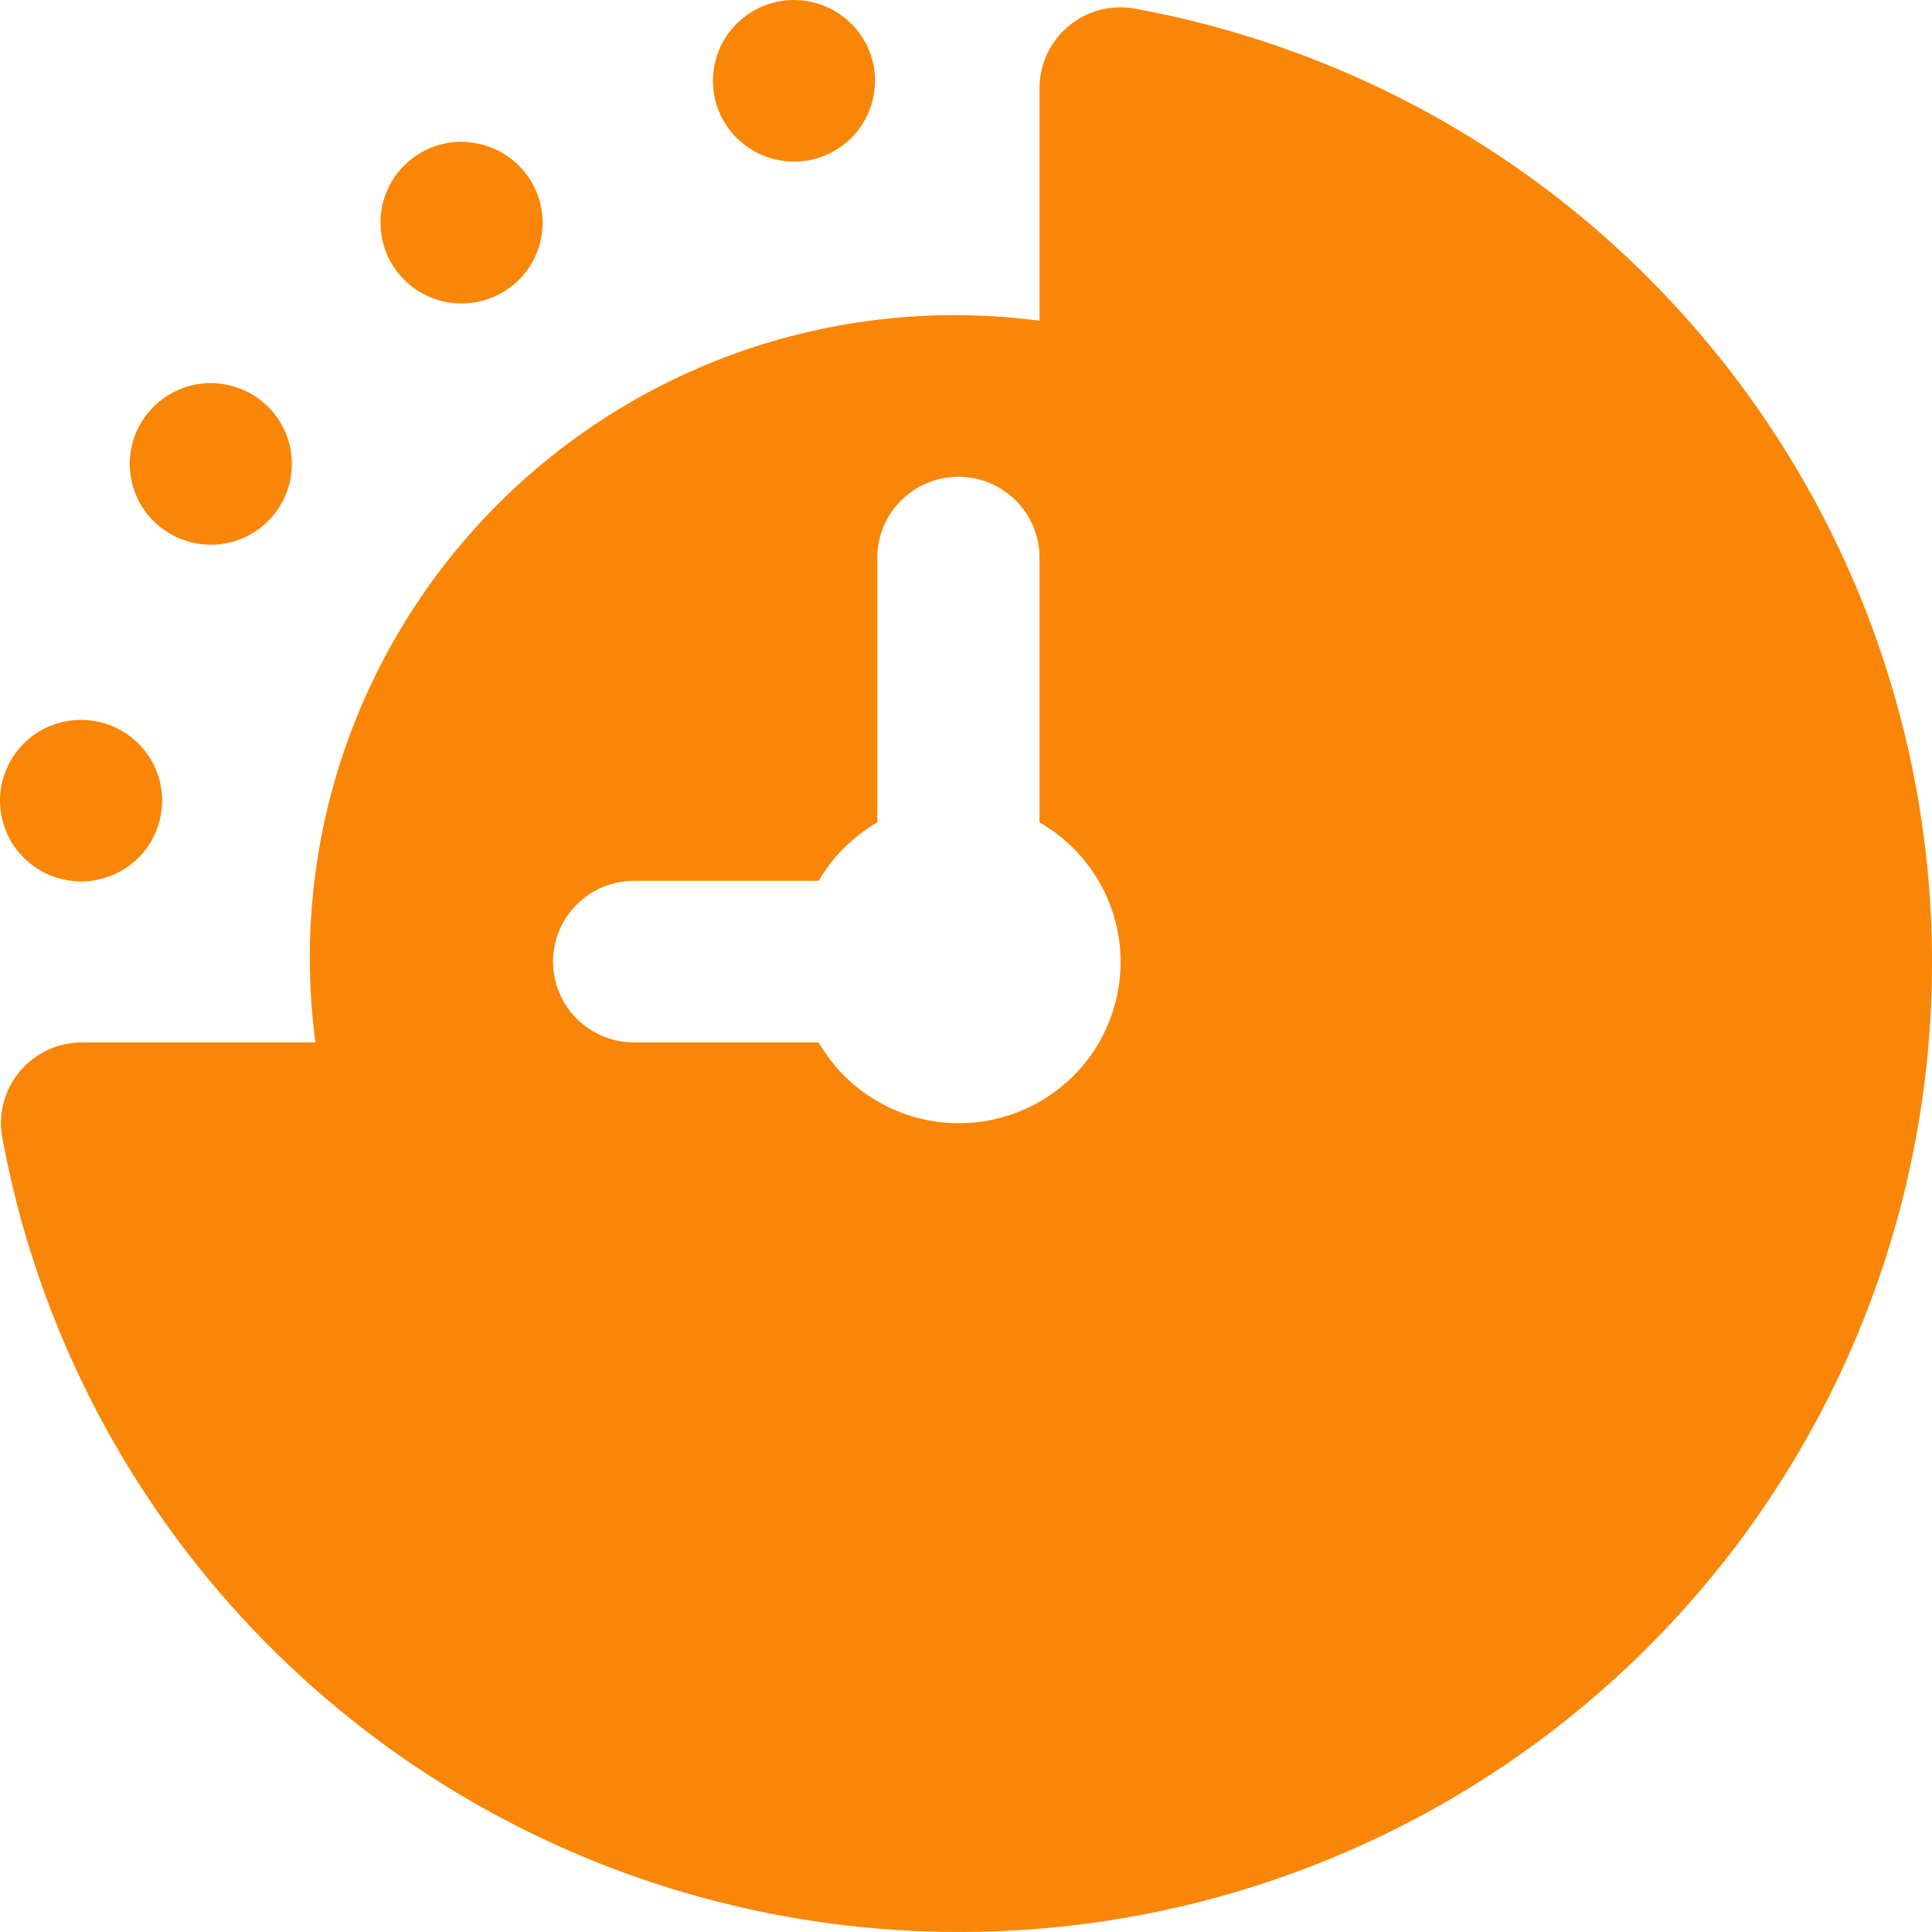 <svg width="20" height="20" viewBox="0 0 20 20" fill="none" xmlns="http://www.w3.org/2000/svg">
<path d="M11.752 0.09C11.631 0.067 11.506 0.072 11.387 0.103C11.268 0.134 11.157 0.191 11.063 0.269C10.968 0.348 10.892 0.446 10.84 0.557C10.788 0.668 10.761 0.789 10.761 0.912V3.32C9.744 3.186 8.711 3.286 7.74 3.614C6.769 3.942 5.887 4.489 5.162 5.211C4.437 5.934 3.889 6.813 3.56 7.78C3.231 8.748 3.13 9.778 3.265 10.791H0.849C0.725 10.791 0.604 10.818 0.493 10.87C0.381 10.922 0.283 10.998 0.204 11.092C0.125 11.187 0.068 11.297 0.037 11.416C0.006 11.534 0.001 11.658 0.024 11.779C0.356 13.579 1.176 15.254 2.394 16.623C3.612 17.992 5.183 19.003 6.936 19.547C8.689 20.09 10.558 20.146 12.341 19.708C14.123 19.27 15.752 18.354 17.05 17.06C18.348 15.766 19.267 14.143 19.707 12.366C20.147 10.589 20.091 8.727 19.545 6.979C19 5.232 17.985 3.666 16.612 2.452C15.238 1.238 13.557 0.421 11.752 0.09ZM9.921 11.627C9.628 11.627 9.34 11.549 9.086 11.402C8.832 11.255 8.621 11.045 8.475 10.791H6.564C6.341 10.791 6.128 10.703 5.971 10.546C5.813 10.389 5.725 10.176 5.725 9.955C5.725 9.733 5.813 9.52 5.971 9.363C6.128 9.206 6.341 9.118 6.564 9.118H8.475C8.621 8.867 8.831 8.659 9.082 8.513V5.772C9.082 5.55 9.17 5.337 9.328 5.18C9.485 5.024 9.699 4.935 9.921 4.935C10.144 4.935 10.357 5.024 10.515 5.18C10.672 5.337 10.761 5.55 10.761 5.772V8.513C11.081 8.697 11.331 8.98 11.473 9.32C11.614 9.66 11.639 10.037 11.543 10.392C11.447 10.748 11.236 11.062 10.943 11.285C10.65 11.508 10.29 11.629 9.921 11.627ZM8.219 0C8.385 0 8.547 0.049 8.685 0.141C8.823 0.233 8.931 0.364 8.995 0.516C9.058 0.669 9.075 0.837 9.042 1C9.01 1.162 8.93 1.311 8.813 1.428C8.695 1.545 8.546 1.625 8.383 1.657C8.22 1.689 8.051 1.673 7.898 1.609C7.745 1.546 7.614 1.439 7.521 1.301C7.429 1.164 7.38 1.002 7.38 0.837C7.38 0.615 7.468 0.402 7.626 0.245C7.783 0.088 7.997 0 8.219 0ZM4.778 1.469C4.944 1.469 5.106 1.518 5.244 1.61C5.382 1.702 5.49 1.832 5.553 1.985C5.617 2.138 5.634 2.306 5.601 2.469C5.569 2.631 5.489 2.78 5.372 2.897C5.254 3.014 5.105 3.094 4.942 3.126C4.779 3.158 4.61 3.142 4.457 3.078C4.304 3.015 4.172 2.908 4.08 2.77C3.988 2.633 3.939 2.471 3.939 2.305C3.938 2.084 4.026 1.871 4.183 1.714C4.34 1.557 4.553 1.468 4.776 1.467L4.778 1.469ZM2.182 3.966C2.348 3.966 2.51 4.015 2.648 4.107C2.786 4.199 2.894 4.329 2.958 4.482C3.021 4.635 3.038 4.803 3.005 4.966C2.973 5.128 2.893 5.277 2.776 5.394C2.658 5.511 2.509 5.591 2.346 5.623C2.183 5.655 2.014 5.639 1.861 5.575C1.708 5.512 1.577 5.405 1.484 5.267C1.392 5.13 1.343 4.968 1.343 4.802C1.343 4.581 1.431 4.368 1.589 4.211C1.746 4.054 1.96 3.966 2.182 3.966ZM0.839 7.452C1.005 7.452 1.168 7.501 1.306 7.593C1.444 7.685 1.551 7.815 1.615 7.968C1.678 8.121 1.695 8.289 1.662 8.451C1.63 8.614 1.55 8.763 1.433 8.88C1.315 8.997 1.166 9.076 1.003 9.109C0.84 9.141 0.671 9.124 0.518 9.061C0.365 8.998 0.234 8.89 0.141 8.753C0.049 8.615 0 8.454 0 8.288C-4.44603e-07 8.067 0.088 7.854 0.245 7.697C0.402 7.54 0.615 7.452 0.838 7.452H0.839Z" fill="#F98607"/>
</svg>

